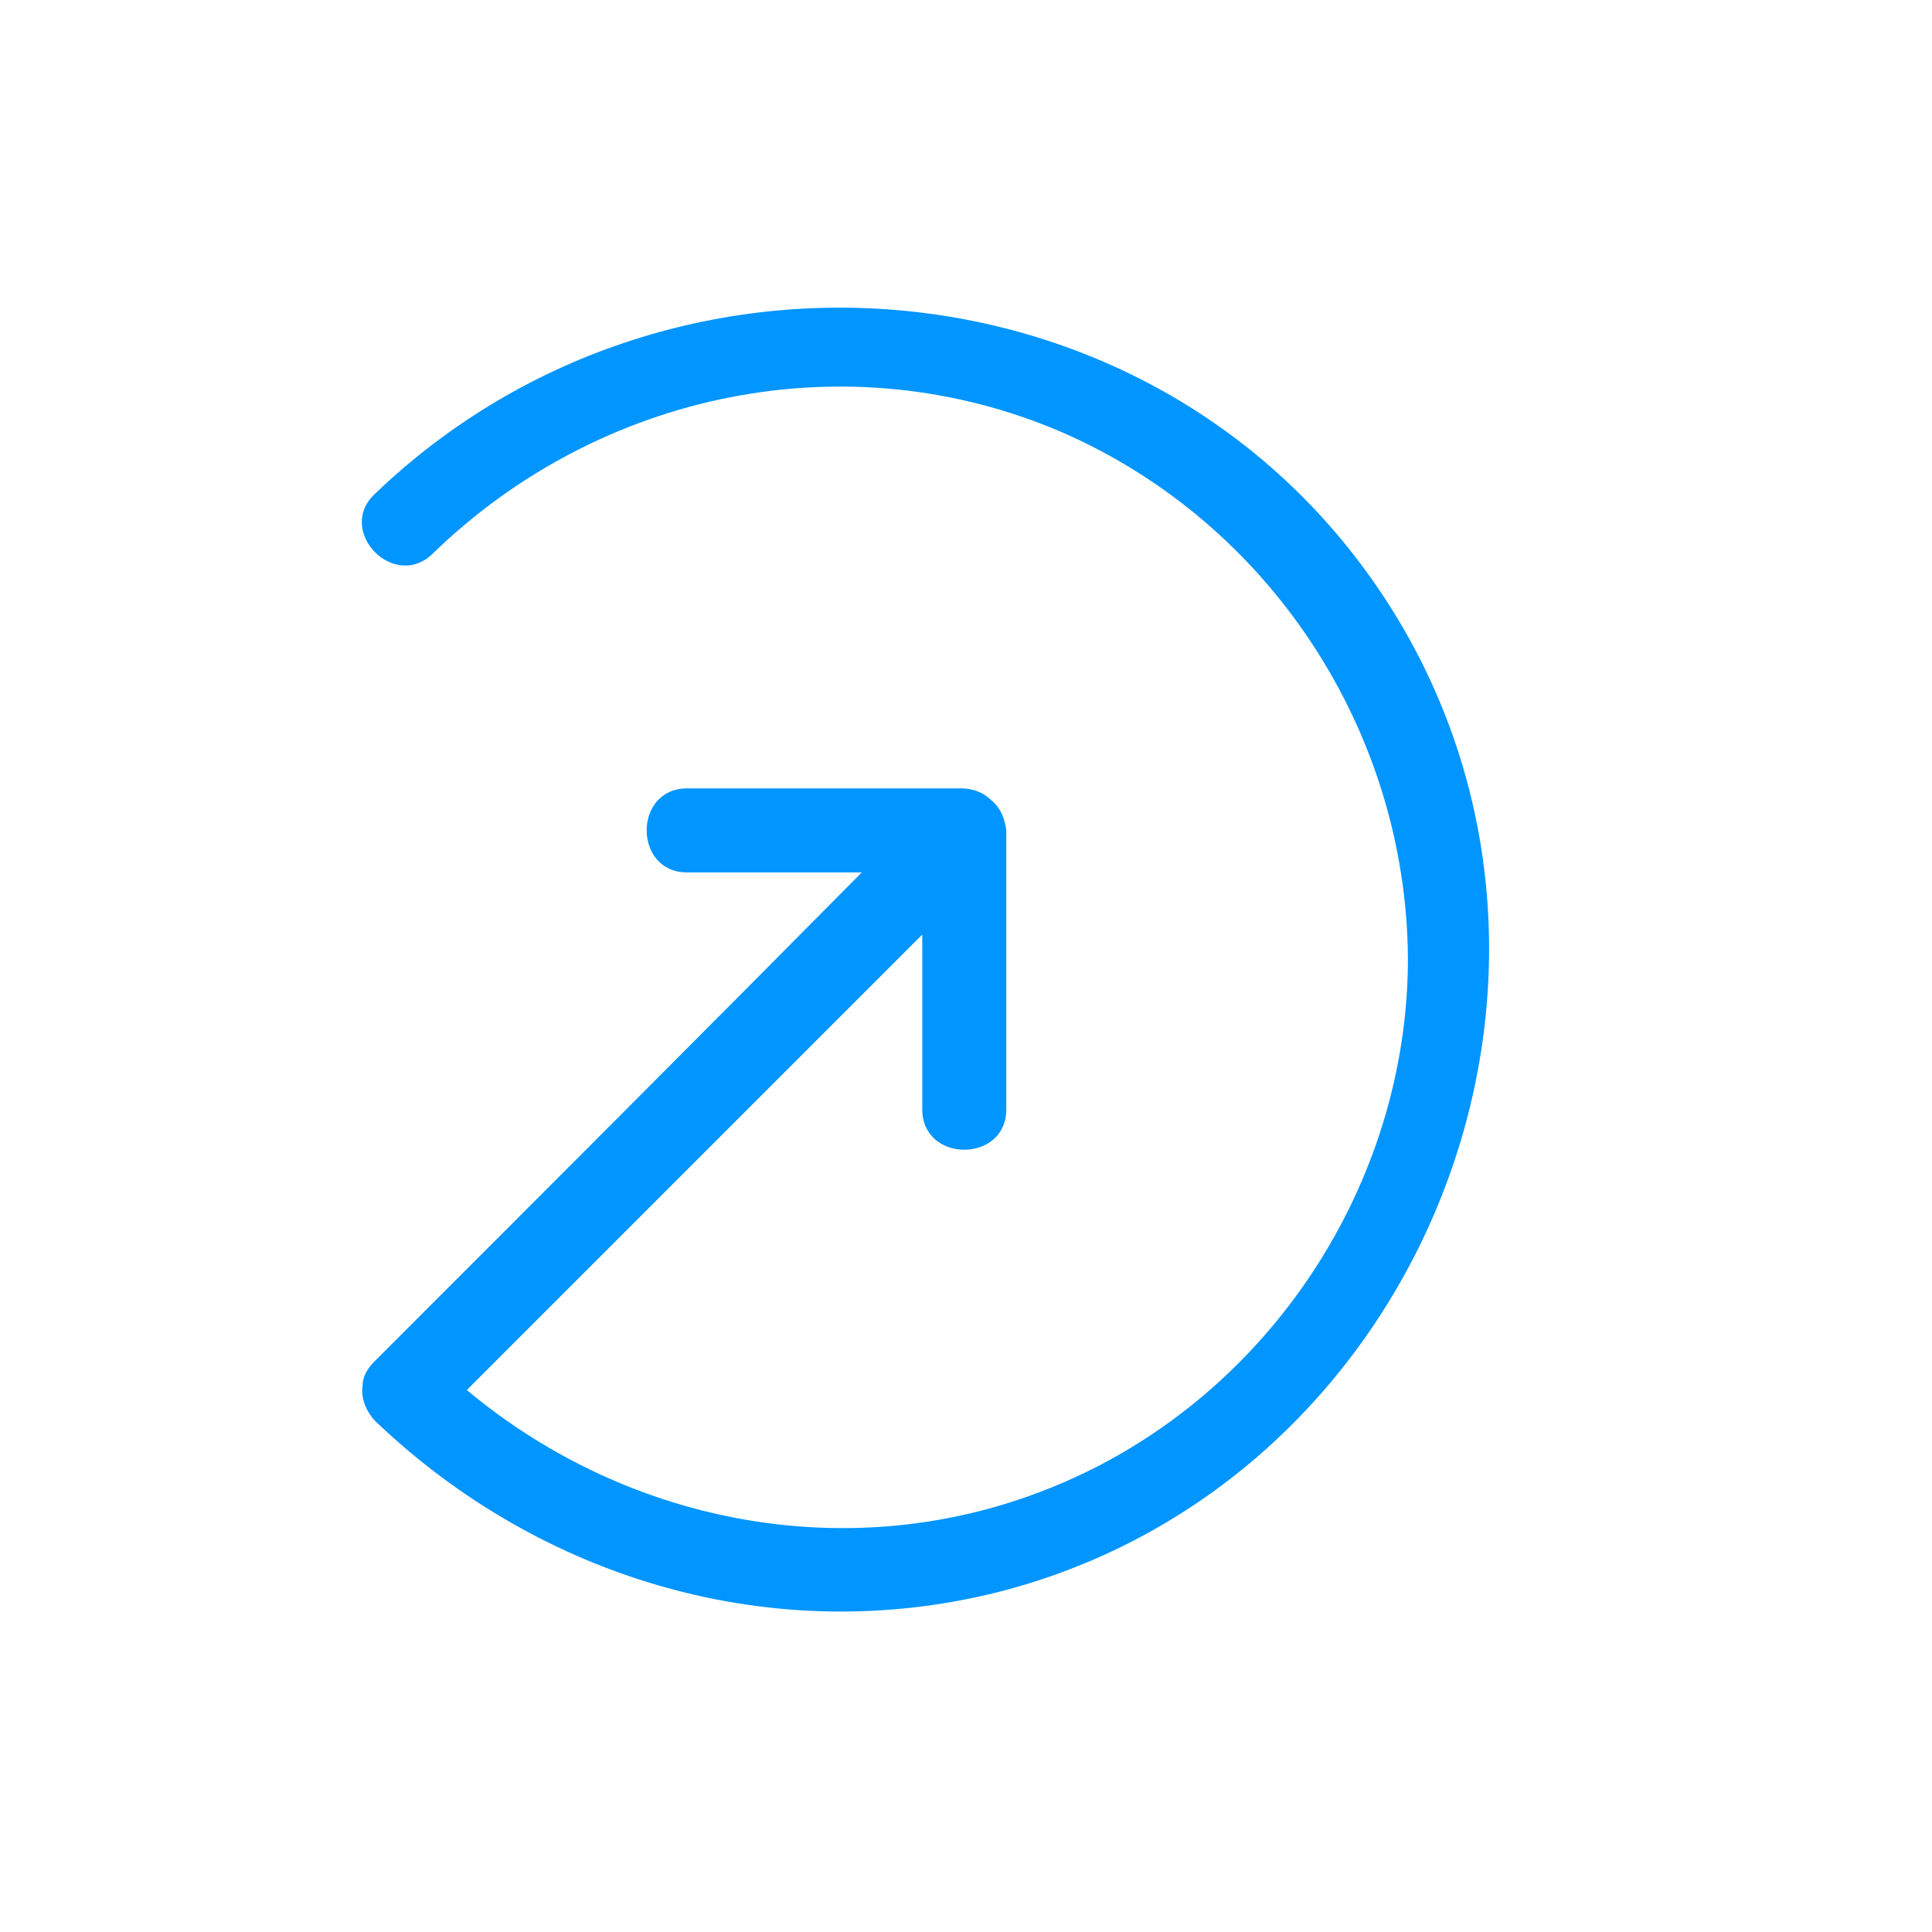 <svg xmlns="http://www.w3.org/2000/svg" xmlns:xlink="http://www.w3.org/1999/xlink" width="200" viewBox="0 0 150 150" height="200" preserveAspectRatio="xMidYMid meet"><path fill="#0095ff" d="M 76.957 62.125 C 76.434 61.602 75.652 61.211 74.605 61.211 C 67.562 61.211 60.387 61.211 53.34 61.211 C 49.164 61.211 49.164 67.734 53.34 67.734 C 57.906 67.734 62.473 67.734 66.91 67.734 C 54.383 80.391 41.727 93.047 29.07 105.703 C 28.418 106.355 28.156 107.008 28.156 107.531 C 28.027 108.445 28.289 109.355 29.07 110.27 C 41.988 122.664 60.125 128.016 77.609 123.578 C 109.574 115.359 125.492 77.652 109.051 48.949 C 92.352 19.98 52.688 15.676 29.07 38.379 C 26.07 41.25 30.637 45.945 33.637 42.945 C 46.555 30.418 65.734 26.375 82.434 33.551 C 98.613 40.598 109.184 56.777 109.312 74.391 C 109.312 91.875 98.613 108.184 82.566 115.098 C 66.91 121.883 49.035 118.621 36.246 107.922 C 47.988 96.18 59.863 84.305 71.605 72.562 C 71.605 77.129 71.605 81.695 71.605 86.133 C 71.605 90.309 78.129 90.309 78.129 86.133 C 78.129 78.957 78.129 71.648 78.129 64.473 C 78 63.43 77.609 62.648 76.957 62.125 Z M 76.957 62.125 " fill-opacity="1" fill-rule="nonzero"></path></svg>